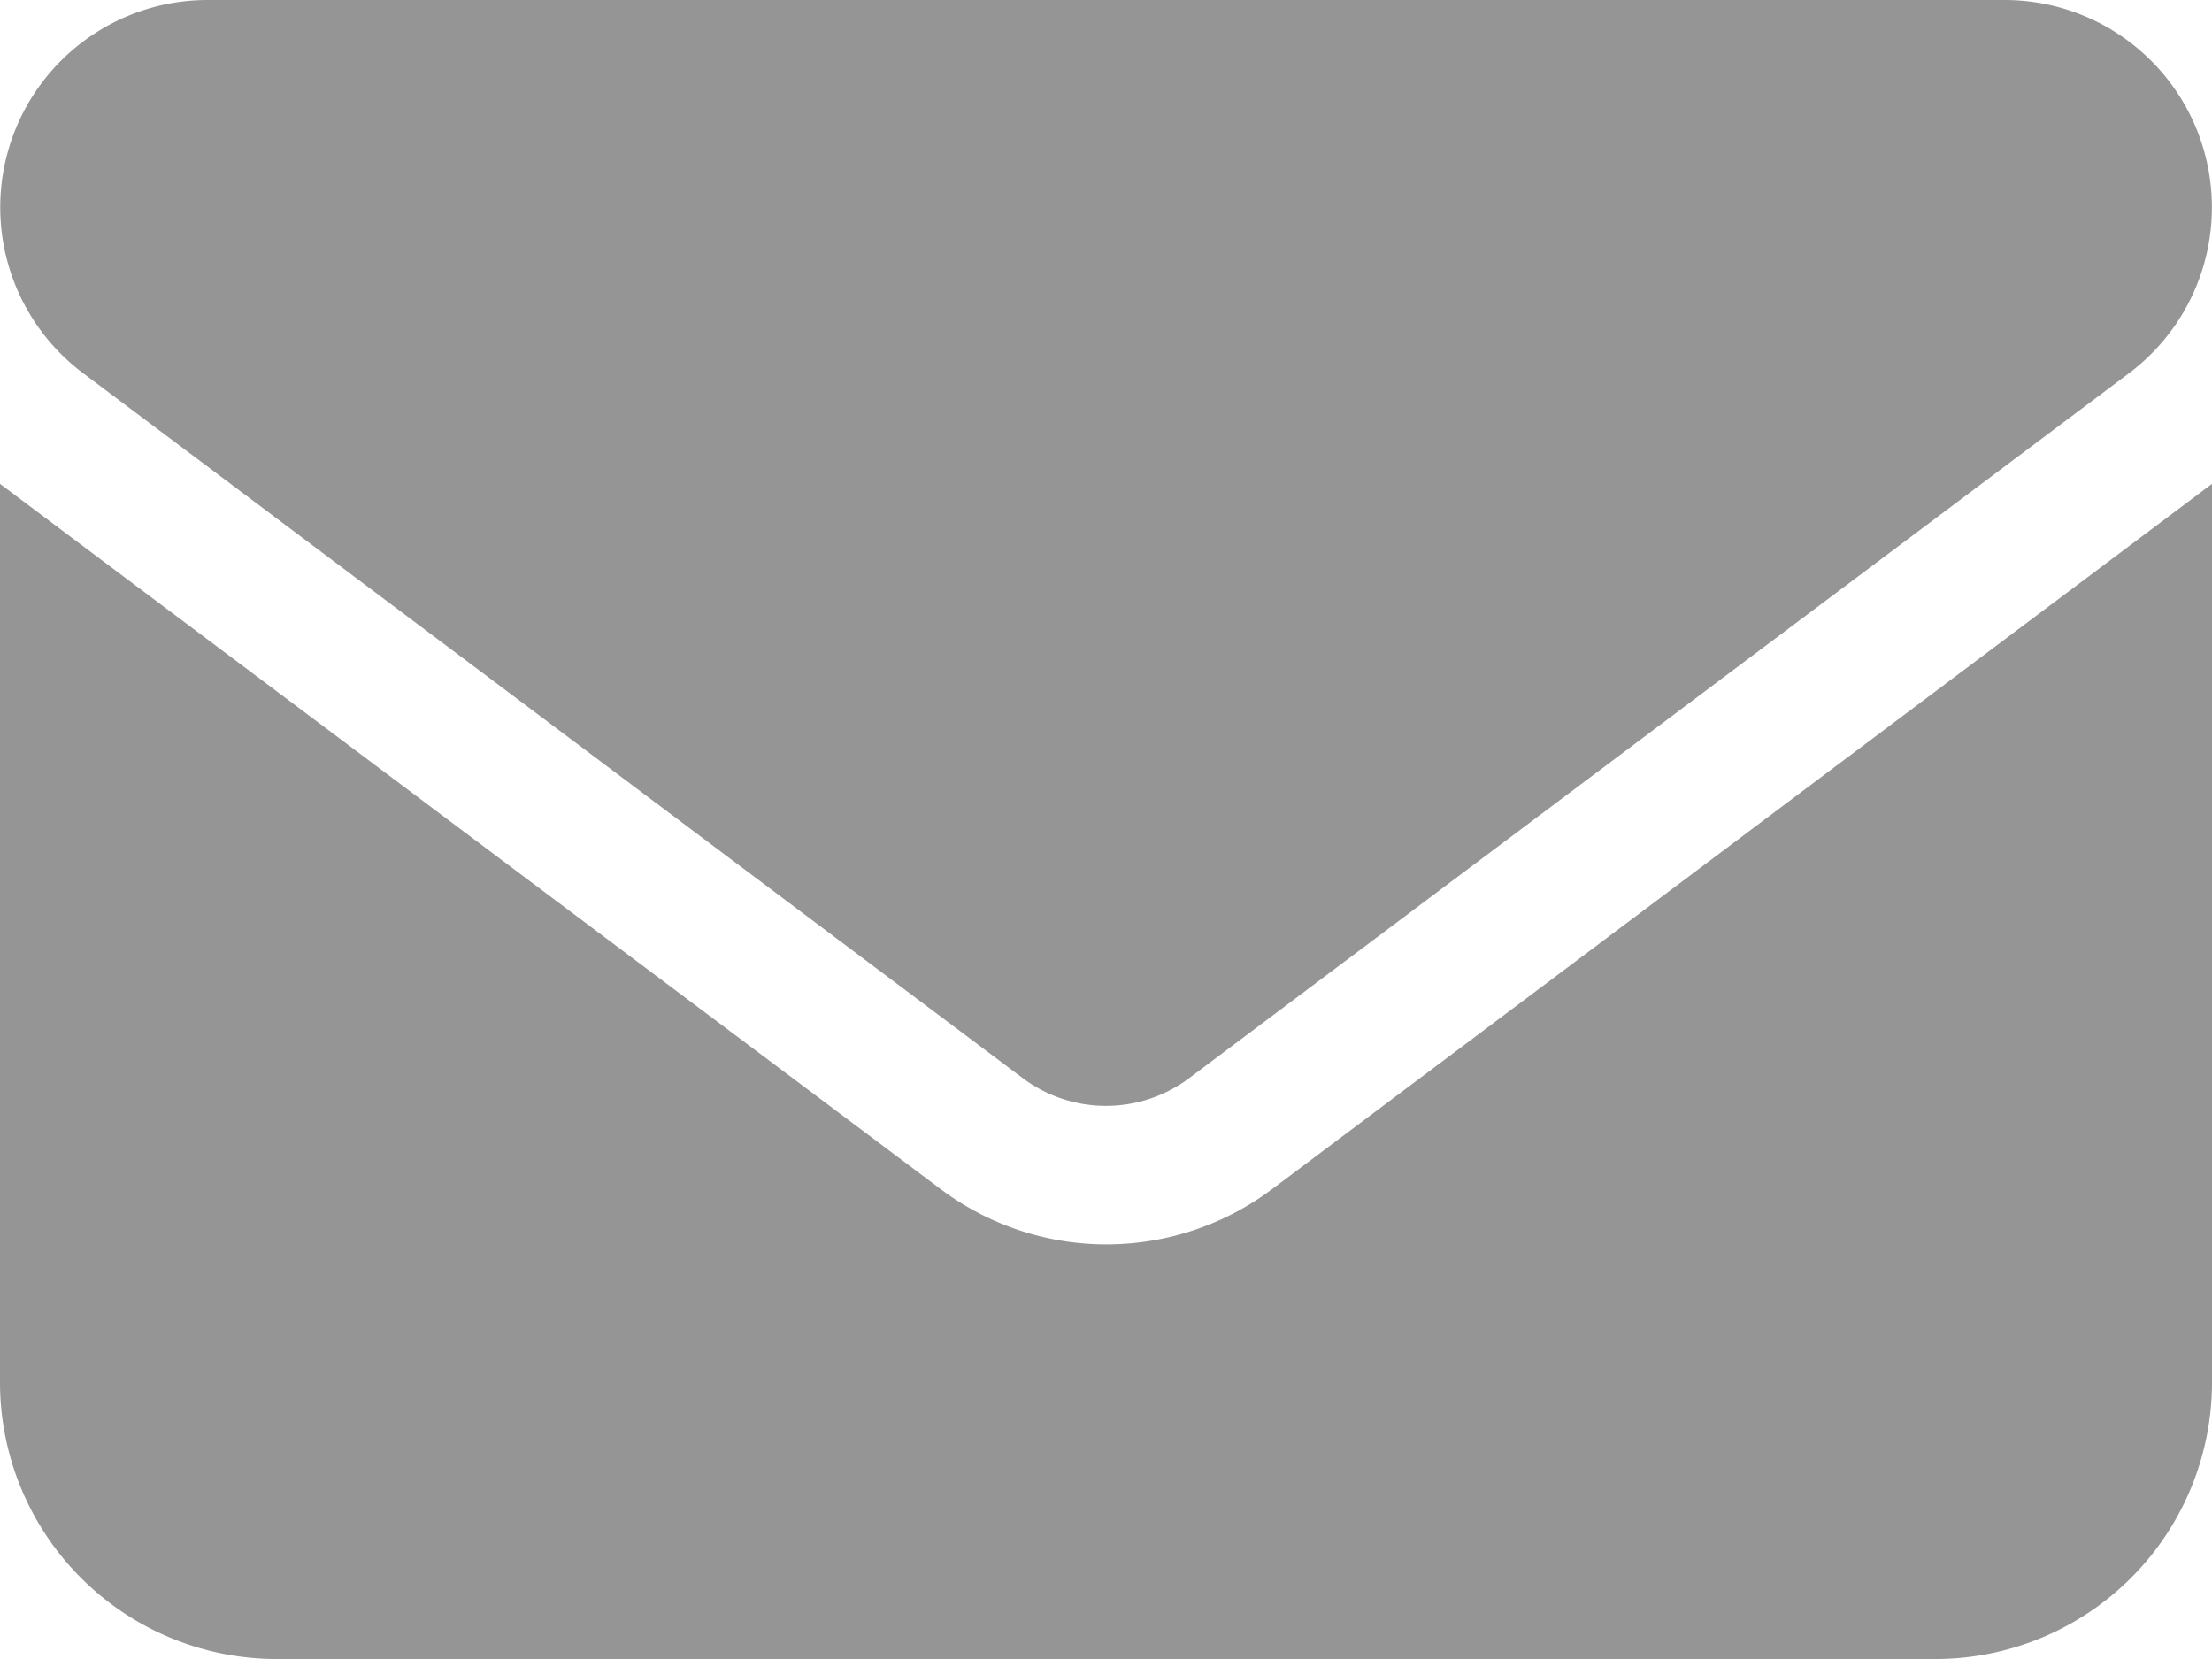 <svg xmlns="http://www.w3.org/2000/svg" width="28.513" height="21.385" viewBox="0 0 28.513 21.385">
  <path id="envelope-solid_1_" data-name="envelope-solid (1)" d="M2.673,64a2.673,2.673,0,0,0-1.6,4.812L13.187,77.9a1.788,1.788,0,0,0,2.138,0l12.118-9.089A2.673,2.673,0,0,0,25.84,64ZM0,70.237V81.821a3.567,3.567,0,0,0,3.564,3.564H24.949a3.567,3.567,0,0,0,3.564-3.564V70.237L16.4,79.326a3.559,3.559,0,0,1-4.277,0Z" transform="translate(0 -64)" fill="#2d2d2d" opacity="0.5"/>
</svg>